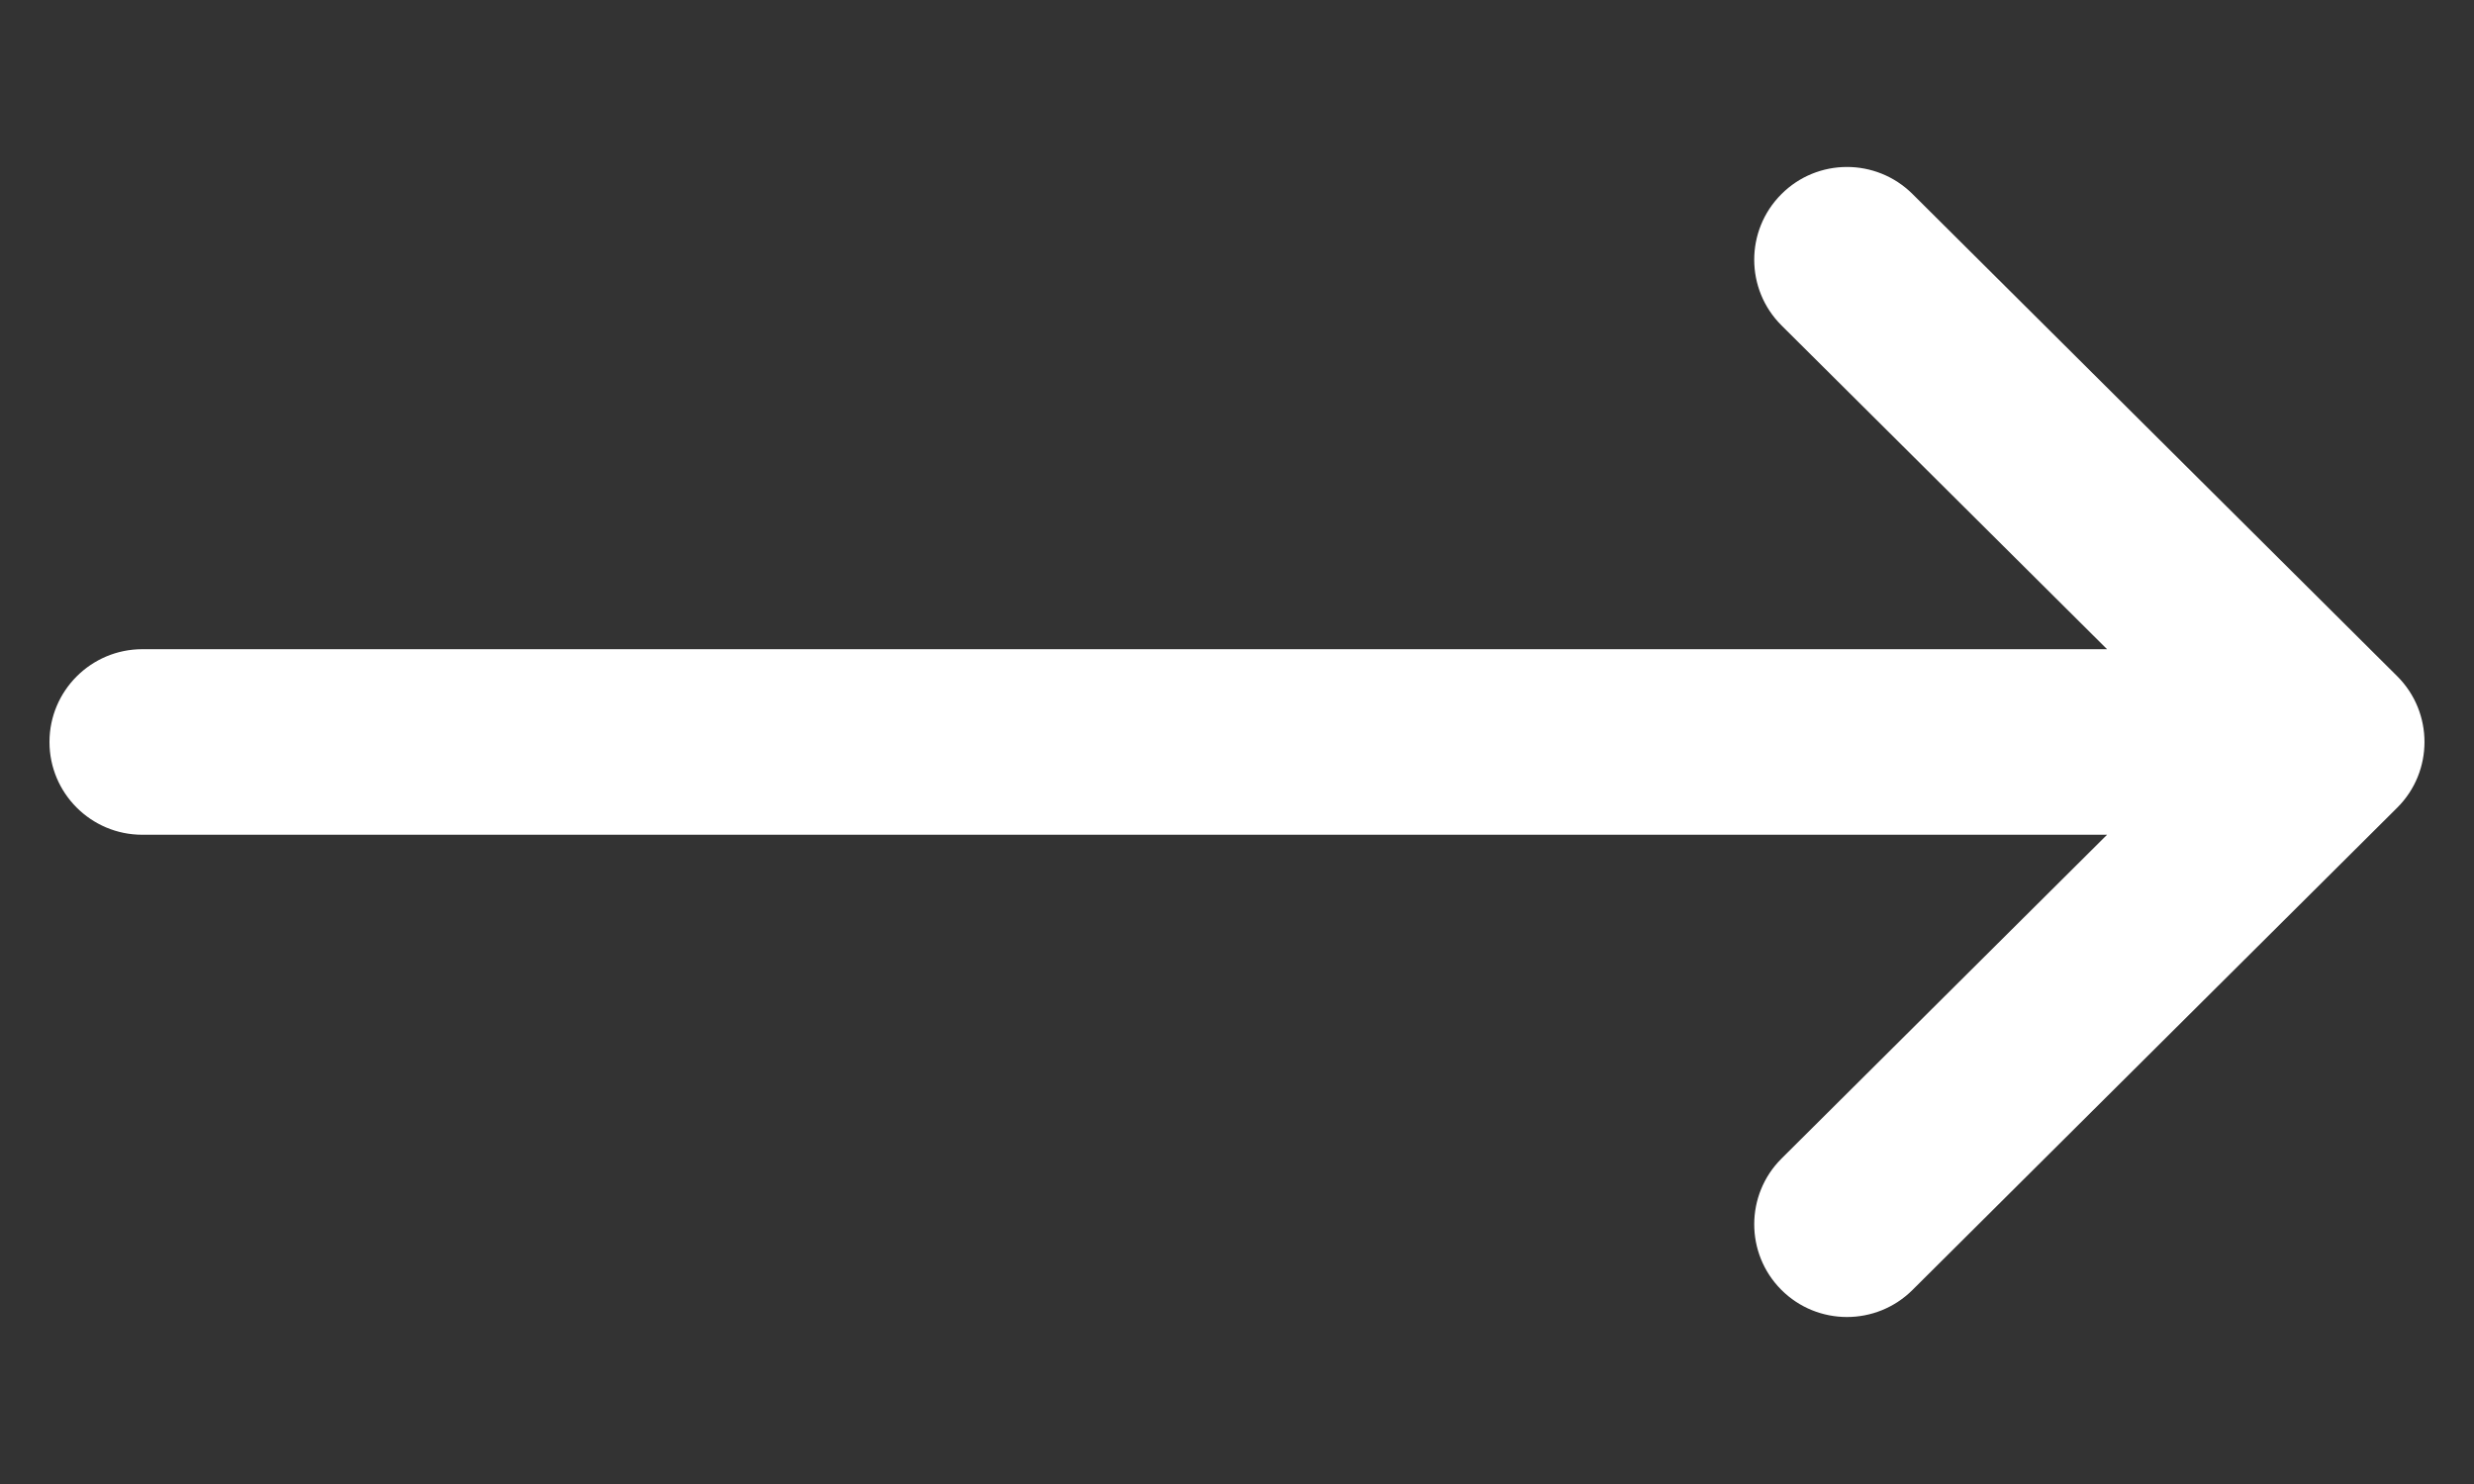 <?xml version="1.0" encoding="utf-8"?>
<!-- Generator: Adobe Illustrator 16.0.0, SVG Export Plug-In . SVG Version: 6.00 Build 0)  -->
<!DOCTYPE svg PUBLIC "-//W3C//DTD SVG 1.1//EN" "http://www.w3.org/Graphics/SVG/1.1/DTD/svg11.dtd">
<svg version="1.1" id="Capa_1" xmlns="http://www.w3.org/2000/svg" xmlns:xlink="http://www.w3.org/1999/xlink" x="0px" y="0px"
	 width="50px" height="30px" viewBox="0 9 50 30" enable-background="new 0 9 50 30" xml:space="preserve">
<rect x="0" y="9" width="50" height="30" fill="#333333" stroke="none"/>
<g>
	<g>
		<path fill="#FFFFFF" d="M2.875,25.875h39.709l-6.579,6.546c-0.733,0.73-0.736,1.918-0.006,2.652
			c0.731,0.733,1.918,0.735,2.652,0.005l9.797-9.75c0.001,0,0.002-0.001,0.002-0.002c0.731-0.729,0.734-1.92,0-2.654
			c0,0-0.001-0.001-0.001-0.001l-9.798-9.75c-0.734-0.729-1.921-0.728-2.651,0.006c-0.731,0.734-0.729,1.921,0.005,2.652
			l6.579,6.545H2.875C1.84,22.125,1,22.965,1,24S1.84,25.875,2.875,25.875z"/>
	</g>
</g>
</svg>
